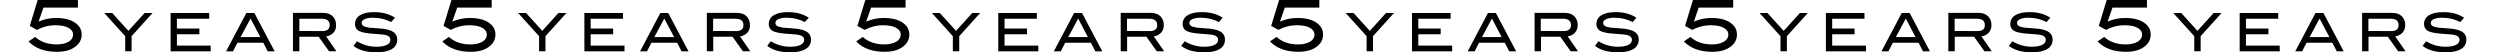 <?xml version="1.0" encoding="utf-8"?>
<!-- Generator: Adobe Illustrator 25.2.3, SVG Export Plug-In . SVG Version: 6.00 Build 0)  -->
<svg version="1.1" id="レイヤー_1" xmlns="http://www.w3.org/2000/svg" xmlns:xlink="http://www.w3.org/1999/xlink" x="0px"
	 y="0px" viewBox="0 0 2268.2 47.4" style="enable-background:new 0 0 2268.2 47.4;" xml:space="preserve">
<style type="text/css">
	.st0{fill-rule:evenodd;clip-rule:evenodd;}
</style>
<path id="txt_cmn_line_04.svg" class="st0" d="M39.4,6.9h31.3V0H34.2L27,23.5l6.5,3.6c5.2-2.7,10.9-4.2,16.8-4.2
	c5.1,0,9,0.8,11.8,2.3c2.8,1.6,4.2,3.6,4.2,6.2s-1.3,4.8-4,6.4s-6.3,2.5-10.8,2.5c-8.1,0-14.7-2.3-19.6-6.8l-6,4.1
	C32,43.9,40.6,47,51.6,47c6.8,0,12.3-1.4,16.4-4.4c4.1-2.9,6.1-6.7,6.1-11.3c0-4.4-2-8-6.1-10.8c-4.2-2.8-9.9-4.2-17.1-4.2
	c-5.5,0-10.9,1.1-15.9,3.3L39.4,6.9z M131.2,11.8L116.5,28l-14.7-16.2h-7.2l19,21v13.7h5.8V32.8l19-21L131.2,11.8L131.2,11.8z
	 M191.1,41.4h-30.6V31.1h20.4v-5.2h-20.4V17h29.3v-5.2h-35v34.8h36.4L191.1,41.4L191.1,41.4z M230.8,11.8h-7.3l-18.4,34.8h6.3l4-7.8
	h23.5l4,7.8h6.3L230.8,11.8z M218.3,33.6l9-16.8l8.9,16.8H218.3z M295.9,33c2.5-0.3,4.7-1.4,6.5-3.2c1.8-1.9,2.7-4.5,2.5-7.1
	c0.1-3-1-5.9-3.1-8c-2.1-2-4.9-3-8.6-3h-27.4v34.8h5.8V33.3h17.5l9.4,13.2h6.7L295.9,33z M271.6,28.1V17h20.3c4.8,0,7.2,1.9,7.2,5.8
	c0,3.6-2.2,5.4-6.7,5.4L271.6,28.1L271.6,28.1z M358.4,16.1c-5.1-3.4-11.3-5.1-18.8-5.1c-5.6,0-9.9,0.9-12.9,2.8
	c-2.8,1.5-4.6,4.5-4.6,7.7c-0.2,2.9,1.4,5.6,4,6.8c2.3,1.1,6.3,1.9,12,2.3c6.5,0.4,10.4,0.8,11.9,1.2c2.8,0.7,4.2,2.2,4.2,4.4
	c0,1.9-1.1,3.4-3.2,4.5c-2.2,1.1-5.4,1.7-9.5,1.7c-6.2,0-12.3-1.7-17.6-5l-3.2,4.2c4.9,3.9,11.8,5.8,20.7,5.9c6.1,0,10.8-1,14.1-3
	c3.1-1.7,5-5,4.9-8.5c0.1-2.6-1-5.1-3.1-6.7s-5.3-2.6-9.6-3.2c-1.5-0.2-4.7-0.4-9.5-0.8c-2.4,0-4.8-0.4-7.1-1.1c-2-0.7-3-1.8-3-3.4
	c0-1.5,0.9-2.6,2.8-3.5c2.6-1,5.4-1.4,8.2-1.2c5.5,0,10.9,1.4,15.7,3.9L358.4,16.1z M414.8,6.9h31.3V0h-36.5l-7.2,23.5l6.5,3.6
	c5.2-2.7,10.9-4.2,16.8-4.2c5.1,0,9,0.8,11.8,2.3c2.8,1.6,4.2,3.6,4.2,6.2s-1.3,4.8-4,6.4s-6.3,2.5-10.8,2.5
	c-8.1,0-14.7-2.3-19.6-6.8l-6,4.1C407.4,43.9,416,47,427,47c6.8,0,12.3-1.4,16.4-4.4c4.1-2.9,6.1-6.7,6.1-11.3c0-4.4-2-8-6.1-10.8
	c-4.2-2.8-9.9-4.2-17.1-4.2c-5.5,0-10.9,1.1-15.9,3.3L414.8,6.9z M506.6,11.8L492,28l-14.7-16.2h-7.2l19,21v13.7h5.8V32.8l19-21
	L506.6,11.8L506.6,11.8z M566.6,41.4h-30.7V31.1h20.4v-5.2h-20.4V17h29.3v-5.2h-35v34.8h36.4V41.4L566.6,41.4z M606.3,11.8h-7.2
	l-18.4,34.8h6.3l4-7.8h23.4l4,7.8h6.3L606.3,11.8z M593.7,33.6l9-16.8l8.9,16.8H593.7L593.7,33.6z M671.4,33
	c2.5-0.3,4.7-1.4,6.5-3.2c1.8-1.9,2.7-4.5,2.5-7.1c0.1-3-1-5.9-3.1-8c-2.1-2-4.9-3-8.6-3h-27.4v34.8h5.8V33.3h17.5l9.4,13.2h6.7
	L671.4,33z M647,28.1V17h20.3c4.8,0,7.2,1.9,7.2,5.8c0,3.6-2.2,5.4-6.7,5.4L647,28.1L647,28.1z M733.8,16.1
	c-5.1-3.4-11.3-5.1-18.8-5.1c-5.6,0-9.9,0.9-12.9,2.8c-2.8,1.5-4.6,4.5-4.6,7.7c-0.2,2.9,1.4,5.6,4,6.8c2.3,1.1,6.3,1.9,12,2.3
	c6.5,0.4,10.4,0.8,11.9,1.2c2.8,0.7,4.2,2.2,4.2,4.4c0,1.9-1.1,3.4-3.2,4.5c-2.2,1.1-5.4,1.7-9.5,1.7c-6.2,0-12.3-1.7-17.6-5
	l-3.2,4.2c4.9,3.9,11.8,5.8,20.7,5.9c6.1,0,10.8-1,14.1-3c3.1-1.7,5-5,4.9-8.5c0.1-2.6-1-5.1-3.1-6.7s-5.3-2.6-9.6-3.2
	c-1.5-0.2-4.7-0.4-9.5-0.8c-2.4,0-4.8-0.4-7.1-1.1c-2-0.7-3-1.8-3-3.4c0-1.5,0.9-2.6,2.8-3.5c2.6-1,5.4-1.4,8.2-1.2
	c5.5,0,10.9,1.4,15.7,3.9L733.8,16.1z M790.3,6.9h31.3V0h-36.5l-7.2,23.5l6.5,3.6c5.2-2.7,10.9-4.2,16.8-4.2c5.1,0,9,0.8,11.8,2.3
	c2.8,1.6,4.2,3.6,4.2,6.2s-1.3,4.8-4,6.4s-6.3,2.5-10.8,2.5c-8.1,0-14.7-2.3-19.6-6.8l-6,4.1c6.1,6.3,14.7,9.4,25.7,9.4
	c6.8,0,12.3-1.4,16.4-4.4c4.1-2.9,6.1-6.7,6.1-11.3c0-4.4-2-8-6.1-10.8c-4.2-2.8-9.9-4.2-17.1-4.2c-5.5,0-10.9,1.1-15.9,3.3
	L790.3,6.9z M882.1,11.8L867.4,28l-14.7-16.2h-7.2l19,21v13.7h5.8V32.8l19-21L882.1,11.8L882.1,11.8z M942,41.4h-30.6V31.1h20.4
	v-5.2h-20.4V17h29.3v-5.2h-35v34.8h36.4L942,41.4L942,41.4z M981.7,11.8h-7.2l-18.4,34.8h6.3l4-7.8h23.4l4,7.8h6.3L981.7,11.8z
	 M969.2,33.6l9-16.8l8.8,16.8H969.2z M1046.8,33c2.5-0.3,4.7-1.4,6.5-3.2c1.8-1.9,2.7-4.5,2.6-7.1c0.1-3-1-5.9-3.1-8
	c-2.1-2-4.9-3-8.6-3h-27.4v34.8h5.8V33.3h17.5l9.4,13.2h6.7L1046.8,33z M1022.5,28.1V17h20.2c4.8,0,7.2,1.9,7.2,5.8
	c0,3.6-2.2,5.4-6.7,5.4L1022.5,28.1L1022.5,28.1z M1109.3,16.1c-5-3.4-11.3-5.1-18.8-5.1c-5.6,0-9.9,0.9-12.9,2.8
	c-2.8,1.5-4.6,4.5-4.6,7.7c-0.2,2.9,1.4,5.6,4,6.8c2.3,1.1,6.3,1.9,12.1,2.3c6.5,0.4,10.4,0.8,11.9,1.2c2.8,0.7,4.2,2.2,4.2,4.4
	c0,1.9-1.1,3.4-3.2,4.5c-2.2,1.1-5.4,1.7-9.5,1.7c-6.2,0-12.3-1.7-17.6-5l-3.2,4.2c4.9,3.9,11.8,5.8,20.7,5.9c6.1,0,10.8-1,14.1-3
	c3.1-1.7,5-5,4.9-8.5c0.1-2.6-1-5.1-3.1-6.7s-5.3-2.6-9.6-3.2c-1.5-0.2-4.7-0.4-9.5-0.8c-2.4,0-4.8-0.4-7.1-1.1c-2-0.7-3-1.8-3-3.4
	c0-1.5,0.9-2.6,2.8-3.5c2.6-1,5.4-1.4,8.2-1.2c5.5,0,10.9,1.4,15.8,3.9L1109.3,16.1z M1165.7,6.9h31.3V0h-36.5l-7.2,23.5l6.5,3.6
	c5.2-2.7,10.9-4.2,16.8-4.2c5.1,0,9,0.8,11.8,2.3c2.8,1.6,4.2,3.6,4.2,6.2s-1.3,4.8-4,6.4s-6.2,2.5-10.8,2.5
	c-8.2,0-14.7-2.3-19.6-6.8l-6,4.1c6.2,6.3,14.7,9.4,25.7,9.4c6.8,0,12.3-1.4,16.4-4.4c4.1-2.9,6.1-6.7,6.1-11.3c0-4.4-2-8-6.1-10.8
	c-4.2-2.8-9.9-4.2-17.1-4.2c-5.5,0-10.9,1.1-15.9,3.3L1165.7,6.9z M1257.5,11.8L1242.8,28l-14.7-16.2h-7.2l19,21v13.7h5.8V32.8
	l19-21C1264.7,11.8,1257.5,11.8,1257.5,11.8z M1317.4,41.4h-30.6V31.1h20.3v-5.2h-20.3V17h29.3v-5.2h-35v34.8h36.4v-5.2H1317.4z
	 M1357.2,11.8h-7.2l-18.4,34.8h6.3l4-7.8h23.4l4,7.8h6.3L1357.2,11.8z M1344.6,33.6l9-16.8l8.8,16.8H1344.6L1344.6,33.6z M1422.3,33
	c2.5-0.3,4.7-1.4,6.5-3.2c1.8-1.9,2.7-4.5,2.6-7.1c0.1-3-1-5.9-3.1-8c-2.1-2-4.9-3-8.6-3h-27.4v34.8h5.8V33.3h17.5l9.4,13.2h6.7
	L1422.3,33z M1397.9,28.1V17h20.2c4.8,0,7.2,1.9,7.2,5.8c0,3.6-2.2,5.4-6.7,5.4L1397.9,28.1L1397.9,28.1z M1484.7,16.1
	c-5.1-3.4-11.3-5.1-18.8-5.1c-5.6,0-9.9,0.9-12.9,2.8c-2.8,1.5-4.6,4.5-4.6,7.7c-0.2,2.9,1.4,5.6,4,6.8c2.3,1.1,6.3,1.9,12.1,2.3
	c6.5,0.4,10.4,0.8,11.9,1.2c2.8,0.7,4.2,2.2,4.2,4.4c0,1.9-1.1,3.4-3.2,4.5c-2.2,1.1-5.4,1.7-9.5,1.7c-6.2,0-12.3-1.7-17.6-5
	l-3.2,4.2c4.9,3.9,11.8,5.8,20.7,5.9c6.1,0,10.8-1,14.1-3c3.1-1.7,5-5,4.9-8.5c0.1-2.6-1-5.1-3.1-6.7s-5.3-2.6-9.6-3.2
	c-1.5-0.2-4.7-0.4-9.5-0.8c-2.4,0-4.8-0.4-7.1-1.1c-2-0.7-3-1.8-3-3.4c0-1.5,0.9-2.6,2.8-3.5c2.6-1,5.4-1.4,8.2-1.2
	c5.5,0,10.9,1.4,15.8,3.9L1484.7,16.1z M1541.2,6.9h31.3V0H1536l-7.2,23.5l6.5,3.6c5.2-2.7,10.9-4.2,16.8-4.2c5.1,0,9,0.8,11.8,2.3
	c2.8,1.6,4.2,3.6,4.2,6.2s-1.3,4.8-4,6.4s-6.2,2.5-10.8,2.5c-8.2,0-14.7-2.3-19.6-6.8l-6,4.1c6.2,6.3,14.7,9.4,25.7,9.4
	c6.8,0,12.3-1.4,16.4-4.4c4.1-2.9,6.1-6.7,6.1-11.3c0-4.4-2-8-6.1-10.8c-4.2-2.8-9.9-4.2-17.1-4.2c-5.5,0-10.9,1.1-15.9,3.3
	L1541.2,6.9z M1633,11.8L1618.3,28l-14.7-16.2h-7.2l19,21v13.7h5.8V32.8l19-21C1640.2,11.8,1633,11.8,1633,11.8z M1692.9,41.4h-30.6
	V31.1h20.3v-5.2h-20.3V17h29.3v-5.2h-35v34.8h36.4v-5.2H1692.9z M1732.6,11.8h-7.2L1707,46.6h6.3l4-7.8h23.4l4,7.8h6.3L1732.6,11.8z
	 M1720.1,33.6l9-16.8l8.8,16.8H1720.1L1720.1,33.6z M1797.7,33c2.5-0.3,4.7-1.4,6.5-3.2c1.8-1.9,2.7-4.5,2.6-7.1c0.1-3-1-5.9-3.1-8
	c-2.1-2-4.9-3-8.6-3h-27.4v34.8h5.8V33.3h17.5l9.4,13.2h6.7L1797.7,33z M1773.4,28.1V17h20.2c4.8,0,7.2,1.9,7.2,5.8
	c0,3.6-2.2,5.4-6.7,5.4L1773.4,28.1L1773.4,28.1z M1860.2,16.1c-5-3.4-11.3-5.1-18.8-5.1c-5.6,0-9.9,0.9-12.9,2.8
	c-2.8,1.5-4.6,4.5-4.6,7.7c-0.2,2.9,1.4,5.6,4,6.8c2.3,1.1,6.3,1.9,12.1,2.3c6.5,0.4,10.4,0.8,11.9,1.2c2.8,0.7,4.2,2.2,4.2,4.4
	c0,1.9-1.1,3.4-3.2,4.5c-2.2,1.1-5.4,1.7-9.5,1.7c-6.2,0-12.3-1.7-17.6-5l-3.2,4.2c4.9,3.9,11.8,5.8,20.7,5.9c6.1,0,10.8-1,14.1-3
	c3.1-1.7,5-5,4.9-8.5c0.1-2.6-1-5.1-3.1-6.7s-5.3-2.6-9.6-3.2c-1.5-0.2-4.7-0.4-9.5-0.8c-2.4,0-4.8-0.4-7.1-1.1c-2-0.7-3-1.8-3-3.4
	c0-1.5,0.9-2.6,2.8-3.5c2.6-1,5.4-1.4,8.2-1.2c5.5,0,10.9,1.4,15.8,3.9L1860.2,16.1z M1916.6,6.9h31.3V0h-36.5l-7.2,23.5l6.5,3.6
	c5.2-2.7,10.9-4.2,16.8-4.2c5.1,0,9,0.8,11.8,2.3c2.8,1.6,4.2,3.6,4.2,6.2s-1.3,4.8-4,6.4s-6.2,2.5-10.8,2.5
	c-8.1,0-14.7-2.3-19.6-6.8l-6,4.1c6.1,6.3,14.7,9.4,25.7,9.4c6.8,0,12.3-1.4,16.4-4.4c4.1-2.9,6.1-6.7,6.1-11.3c0-4.4-2-8-6.1-10.8
	c-4.2-2.8-9.9-4.2-17.1-4.2c-5.5,0-10.9,1.1-15.9,3.3L1916.6,6.9z M2008.4,11.8L1993.7,28L1979,11.8h-7.2l19,21v13.7h5.8V32.8l19-21
	C2015.6,11.8,2008.4,11.8,2008.4,11.8z M2068.3,41.4h-30.6V31.1h20.4v-5.2h-20.4V17h29.3v-5.2h-35v34.8h36.4L2068.3,41.4
	L2068.3,41.4z M2108,11.8h-7.2l-18.4,34.8h6.3l4-7.8h23.4l4,7.8h6.3L2108,11.8z M2095.5,33.6l9-16.8l8.9,16.8H2095.5z M2173.1,33
	c2.5-0.3,4.7-1.4,6.5-3.2c1.8-1.9,2.7-4.5,2.6-7.1c0.1-3-1-5.9-3.1-8c-2.1-2-4.9-3-8.6-3h-27.4v34.8h5.8V33.3h17.5l9.4,13.2h6.7
	L2173.1,33z M2148.8,28.1V17h20.2c4.8,0,7.2,1.9,7.2,5.8c0,3.6-2.2,5.4-6.7,5.4L2148.8,28.1L2148.8,28.1z M2235.6,16.1
	c-5-3.4-11.3-5.1-18.8-5.1c-5.6,0-9.9,0.9-12.9,2.8c-2.8,1.5-4.6,4.5-4.6,7.7c-0.2,2.9,1.4,5.6,4,6.8c2.3,1.1,6.3,1.9,12.1,2.3
	c6.5,0.4,10.4,0.8,11.9,1.2c2.8,0.7,4.2,2.2,4.2,4.4c0,1.9-1.1,3.4-3.2,4.5c-2.2,1.1-5.4,1.7-9.5,1.7c-6.2,0-12.3-1.7-17.6-5
	l-3.2,4.2c4.9,3.9,11.8,5.8,20.7,5.9c6.1,0,10.8-1,14.1-3c3.1-1.7,5-5,4.9-8.5c0.1-2.6-1-5.1-3.1-6.7s-5.3-2.6-9.6-3.2
	c-1.5-0.2-4.7-0.4-9.5-0.8c-2.4,0-4.8-0.4-7.1-1.1c-2-0.7-3-1.8-3-3.4c0-1.5,0.9-2.6,2.8-3.5c2.6-1,5.4-1.4,8.2-1.2
	c5.5,0,10.9,1.4,15.8,3.9L2235.6,16.1z"/>
</svg>
